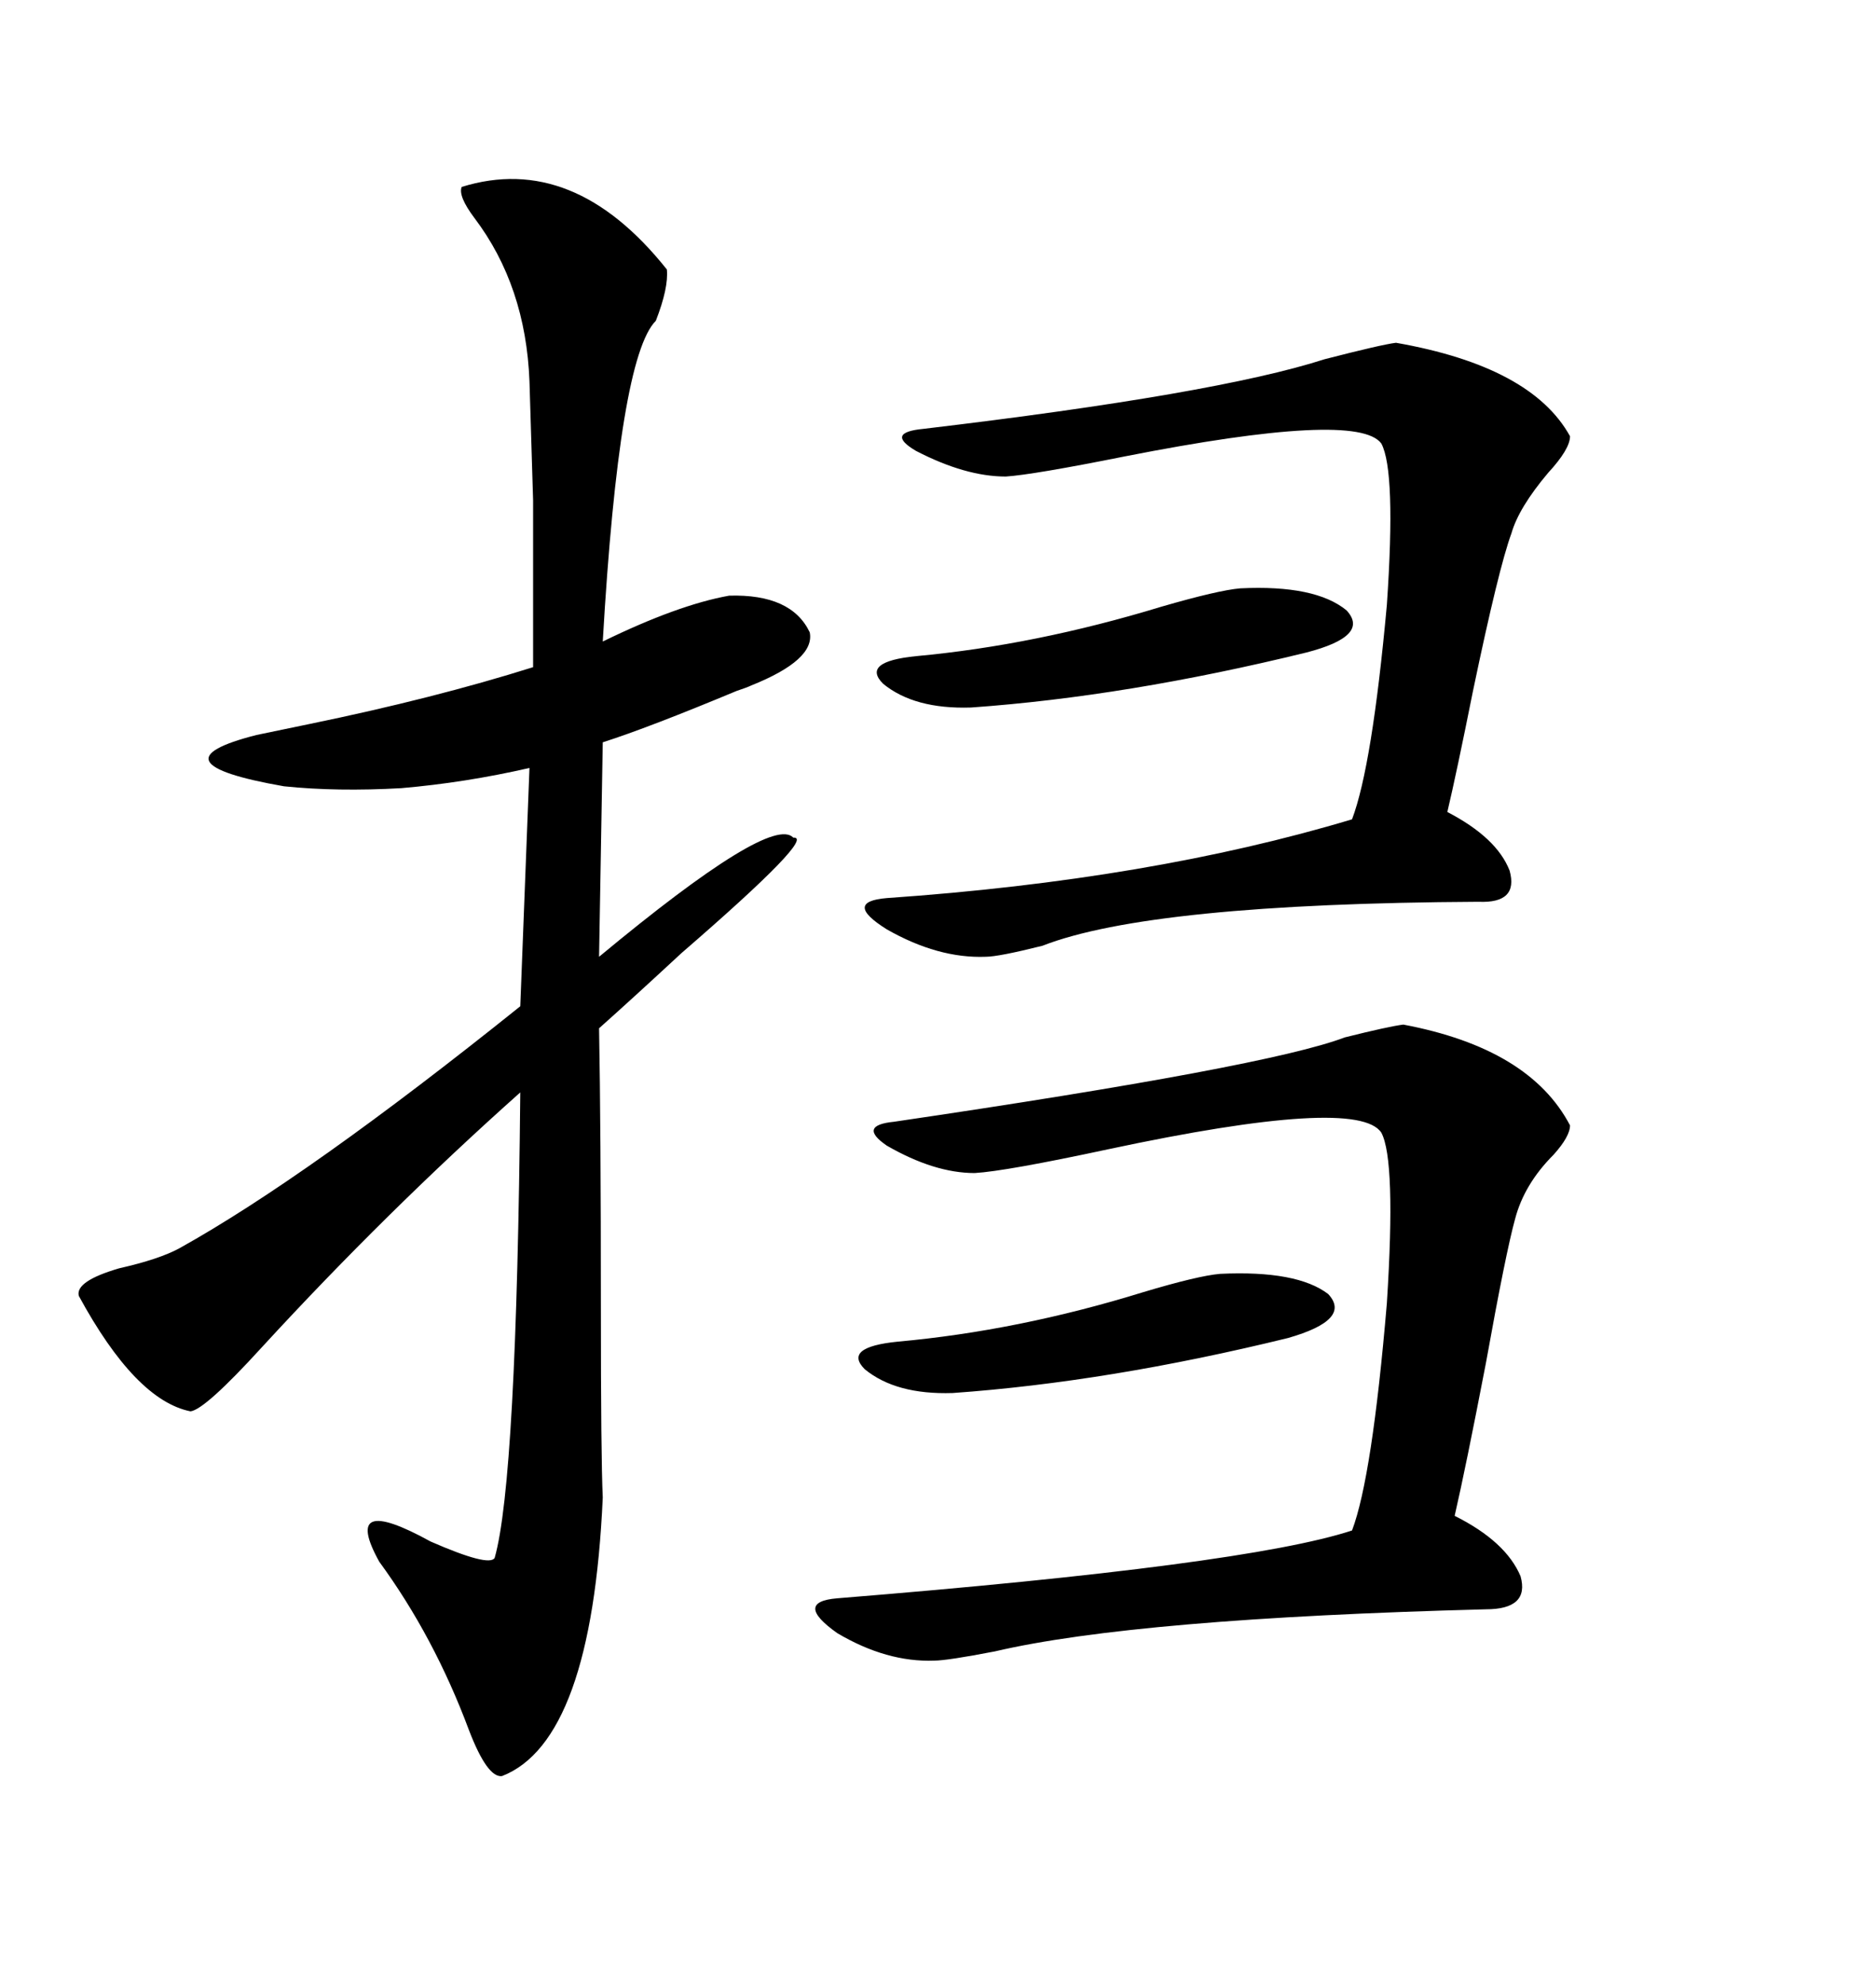 <svg xmlns="http://www.w3.org/2000/svg" xmlns:xlink="http://www.w3.org/1999/xlink" width="300" height="317.285"><path d="M73.83 29.88L73.83 29.88Q91.70 24.32 106.64 43.07L106.64 43.07Q106.93 46.00 104.88 51.27L104.88 51.27Q99.02 57.13 96.39 102.54L96.39 102.54Q108.40 96.68 116.60 95.21L116.60 95.21Q126.56 94.92 129.49 101.07L129.49 101.07Q130.37 105.47 120.12 109.57L120.12 109.57Q119.53 109.86 117.77 110.45L117.77 110.45Q103.71 116.31 96.39 118.65L96.39 118.65L95.80 152.93Q123.34 130.08 126.86 133.89L126.86 133.89Q130.66 133.59 108.98 152.34L108.98 152.34Q101.07 159.67 95.80 164.36L95.80 164.36Q96.09 180.18 96.09 208.89L96.09 208.89Q96.09 232.91 96.39 239.36L96.39 239.36Q94.63 278.32 80.27 283.89L80.27 283.89Q77.93 284.18 75 276.56L75 276.56Q69.43 261.62 60.64 249.61L60.64 249.61Q54.49 238.48 68.85 246.39L68.85 246.39Q78.22 250.49 79.10 249.02L79.10 249.02Q82.62 236.72 83.20 174.61L83.20 174.61Q61.82 193.65 41.89 215.33L41.89 215.33Q32.81 225.29 30.47 225.59L30.47 225.59Q21.68 223.83 12.60 207.13L12.60 207.13Q12.01 204.79 19.04 202.73L19.04 202.73Q25.49 201.27 28.71 199.51L28.71 199.51Q49.22 188.09 83.20 160.84L83.20 160.84L84.67 122.75Q74.41 125.10 64.16 125.98L64.16 125.98Q53.91 126.56 45.41 125.68L45.41 125.68Q23.73 121.88 41.02 117.48L41.02 117.48Q43.95 116.89 49.51 115.72L49.51 115.72Q69.43 111.62 85.25 106.64L85.25 106.64Q85.25 88.18 85.25 79.98L85.25 79.98Q84.96 70.02 84.67 60.94L84.67 60.94Q84.08 45.70 75.88 34.86L75.88 34.86Q73.24 31.35 73.83 29.88ZM224.41 163.77L224.41 163.77Q244.63 167.58 251.07 179.88L251.07 179.88Q251.07 181.64 248.44 184.57L248.44 184.57Q243.75 189.26 242.29 194.82L242.29 194.82Q240.82 200.10 237.60 217.97L237.60 217.97Q234.38 234.67 232.62 242.29L232.62 242.29Q240.82 246.39 243.16 251.95L243.16 251.95Q244.63 257.23 237.60 257.23L237.60 257.23Q181.64 258.69 159.08 263.96L159.08 263.96Q151.46 265.43 149.41 265.43L149.41 265.43Q141.80 265.72 133.89 261.04L133.89 261.04Q126.86 256.05 133.89 255.47L133.89 255.47Q199.22 250.20 216.21 244.63L216.21 244.63Q219.43 236.13 221.78 208.30L221.78 208.30Q223.24 185.45 220.90 181.05L220.90 181.05Q217.09 175.20 177.25 183.69L177.25 183.69Q160.84 187.21 155.86 187.50L155.86 187.50Q149.41 187.50 141.80 183.11L141.80 183.11Q137.11 179.88 142.97 179.30L142.97 179.30Q202.73 170.51 215.04 165.82L215.04 165.82Q222.07 164.06 224.41 163.77ZM223.24 54.79L223.24 54.79Q244.92 58.59 251.07 69.73L251.07 69.73Q251.07 71.78 247.56 75.59L247.56 75.59Q242.87 81.15 241.70 85.25L241.70 85.25Q239.65 90.82 235.55 110.45L235.55 110.45Q232.91 123.63 231.45 129.79L231.45 129.79Q239.36 133.89 241.41 139.16L241.41 139.16Q242.87 144.43 236.43 144.14L236.43 144.14Q183.98 144.43 166.70 151.17L166.70 151.17Q159.67 152.93 157.62 152.93L157.62 152.93Q150 153.22 141.80 148.54L141.80 148.54Q134.77 144.14 141.80 143.55L141.80 143.55Q183.98 140.63 216.21 130.96L216.21 130.96Q219.43 122.46 221.78 96.68L221.78 96.68Q223.24 75.29 220.90 70.90L220.90 70.90Q217.09 65.63 179.88 72.95L179.88 72.95Q165.23 75.88 160.84 76.17L160.84 76.17Q154.39 76.17 146.48 72.07L146.48 72.07Q141.50 69.14 147.66 68.55L147.66 68.55Q194.53 62.99 211.82 57.42L211.82 57.42Q220.90 55.08 223.24 54.79ZM198.34 94.04L198.34 94.04Q210.35 93.46 215.33 97.56L215.33 97.56Q219.14 101.66 208.89 104.30L208.89 104.30Q180.18 111.33 155.27 113.09L155.27 113.09Q146.19 113.38 141.21 109.28L141.21 109.28Q137.70 105.76 146.48 104.88L146.48 104.88Q165.53 103.13 185.74 96.97L185.74 96.97Q194.82 94.34 198.34 94.04ZM195.12 203.61L195.12 203.61Q207.42 203.03 212.40 206.84L212.40 206.84Q216.21 210.94 205.96 213.87L205.96 213.87Q177.25 220.90 152.34 222.66L152.34 222.66Q143.26 222.95 138.28 218.85L138.28 218.85Q134.77 215.33 143.55 214.45L143.55 214.45Q162.89 212.70 182.81 206.54L182.81 206.54Q191.60 203.91 195.12 203.61Z"/></svg>